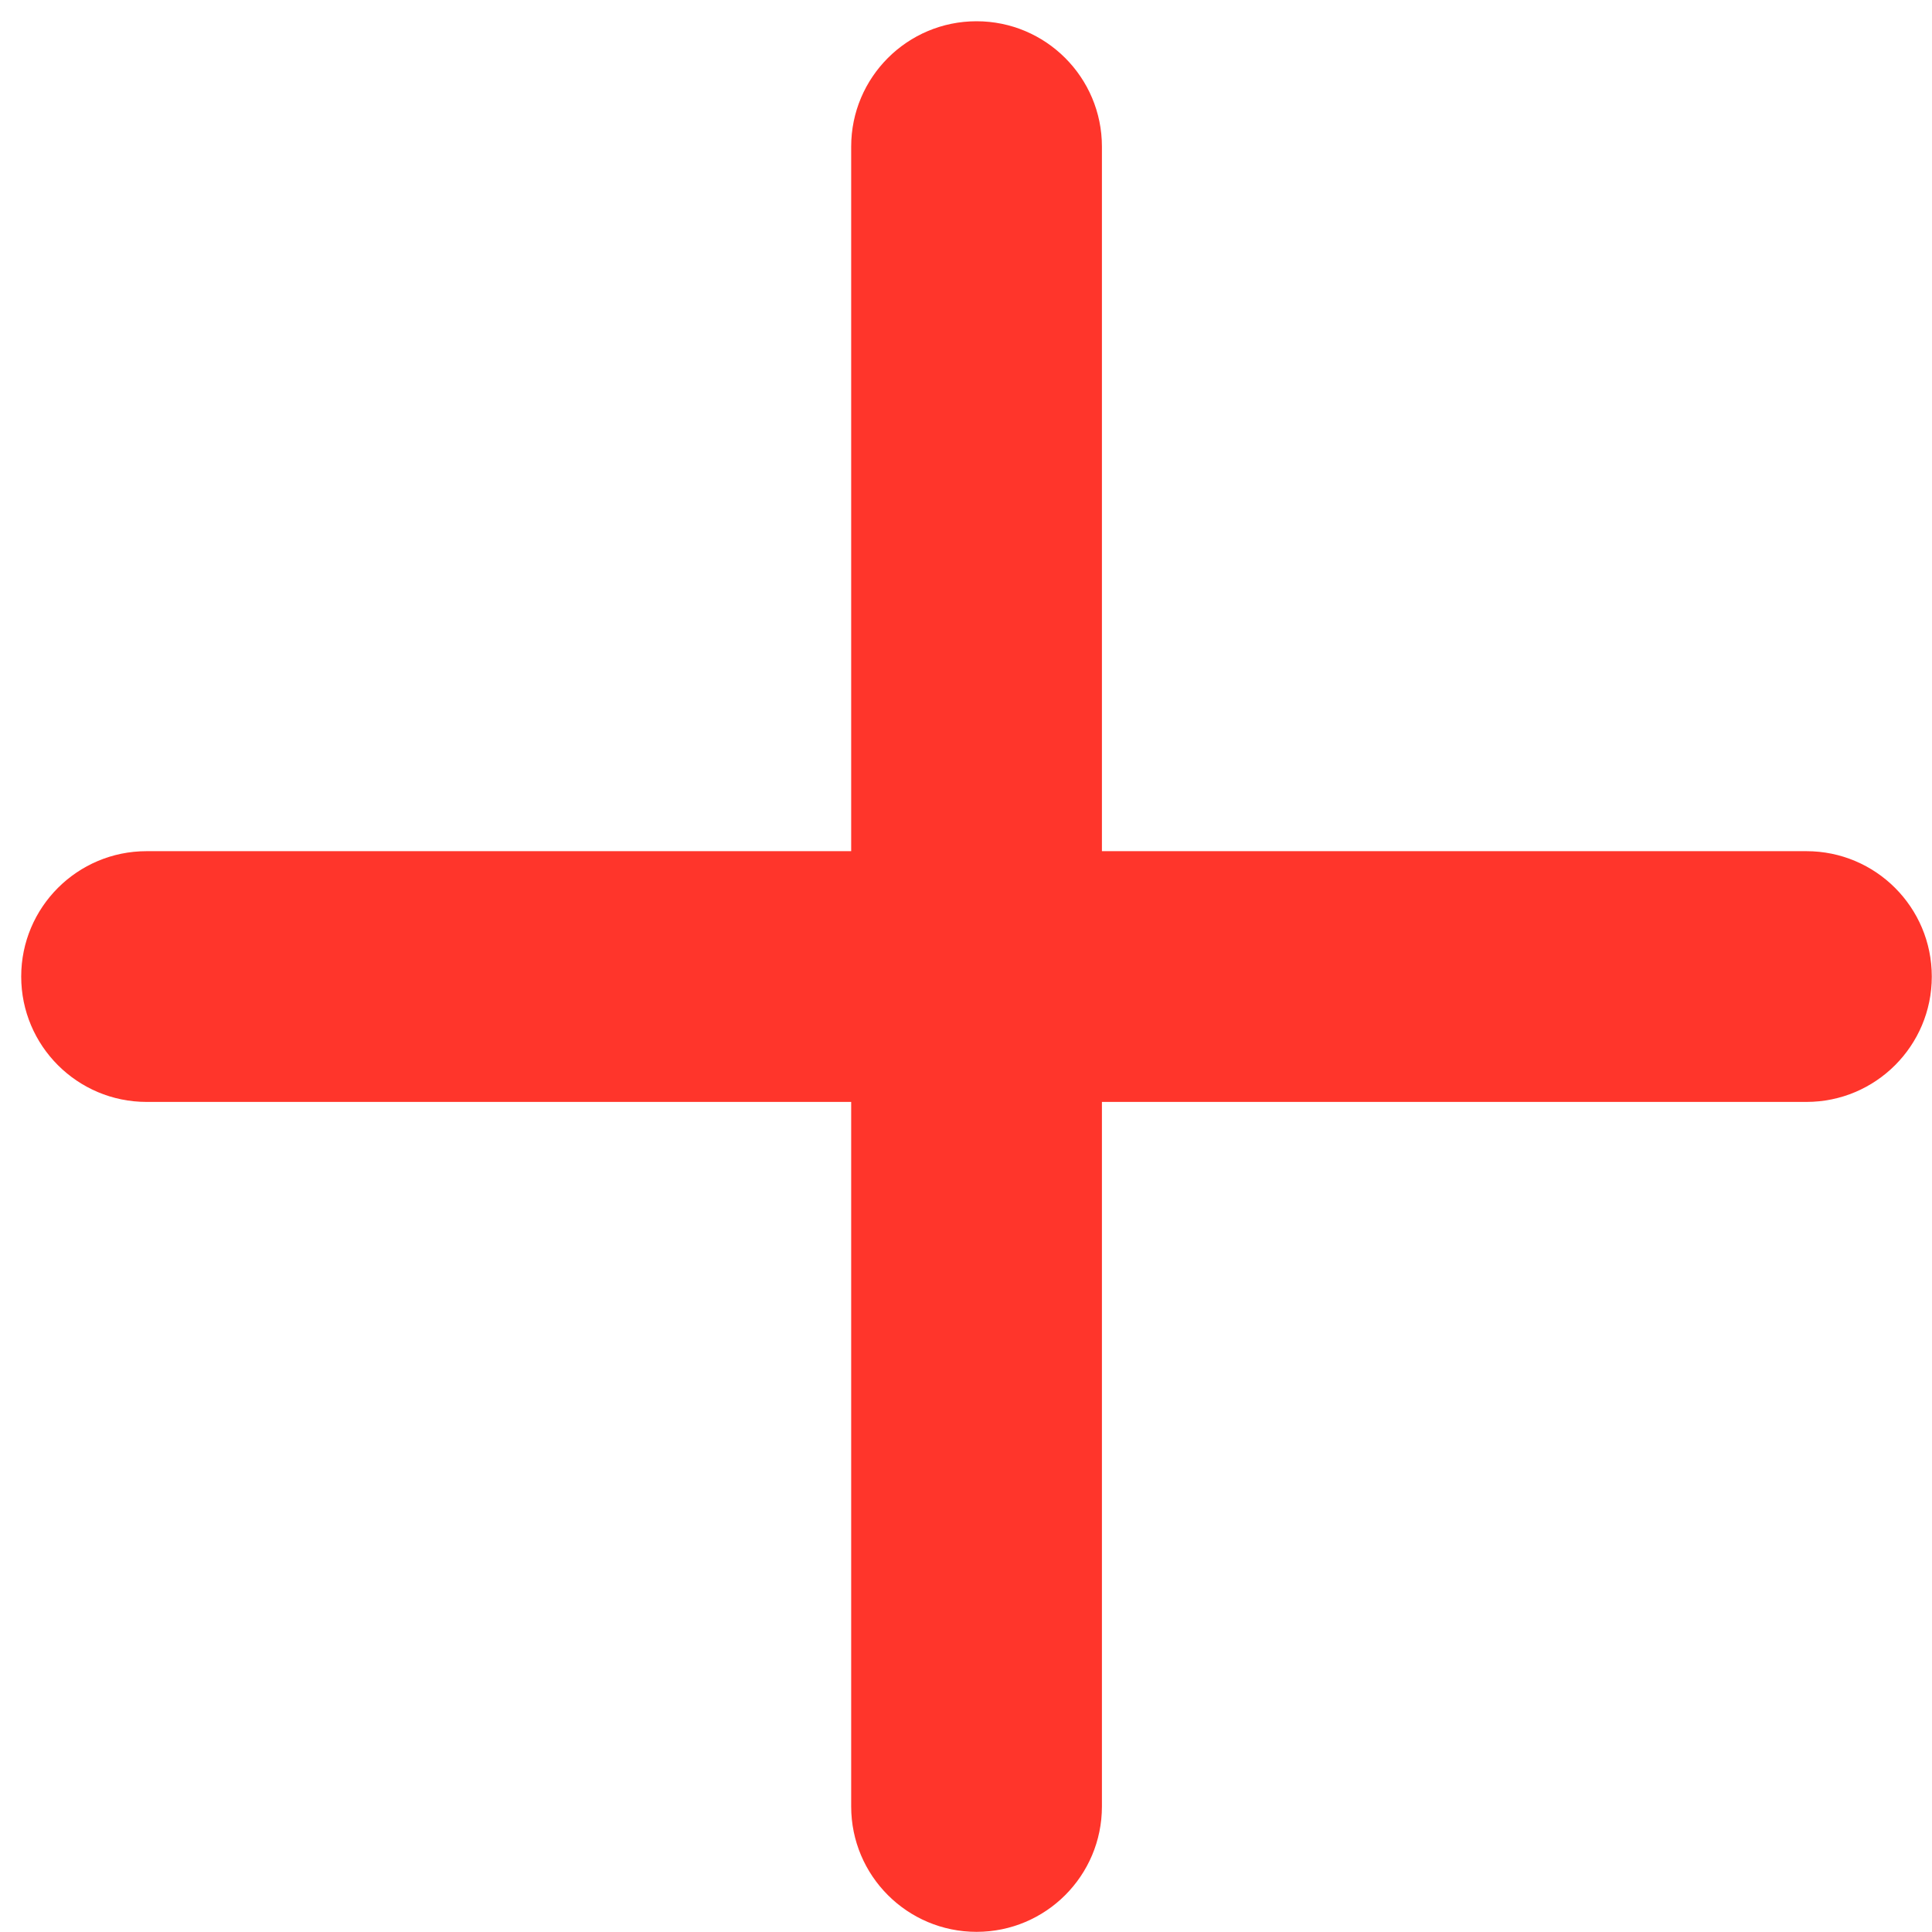 <?xml version="1.0" encoding="UTF-8"?>
<svg id="SVGDoc" width="37" height="37" xmlns="http://www.w3.org/2000/svg" version="1.1" xmlns:xlink="http://www.w3.org/1999/xlink" xmlns:avocode="https://avocode.com/" viewBox="0 0 37 37"><defs></defs><desc>Generated with Avocode.</desc><g><g><title>Forma 562 copiar</title><path d="M2.807,21.103h13.494v0v13.493c0,1.327 1.076,2.401 2.401,2.401c1.326,0 2.401,-1.075 2.401,-2.401v-13.493v0h13.492c1.326,0 2.401,-1.075 2.401,-2.401c0,-1.327 -1.076,-2.401 -2.401,-2.401h-13.492v0v-13.493c0,-1.326 -1.076,-2.401 -2.401,-2.401c-1.326,0 -2.401,1.075 -2.401,2.401v13.493v0h-13.494c-1.326,0 -2.401,1.075 -2.401,2.401c0,1.326 1.076,2.401 2.401,2.401z" fill="#ff352b" fill-opacity="1"></path></g></g></svg>